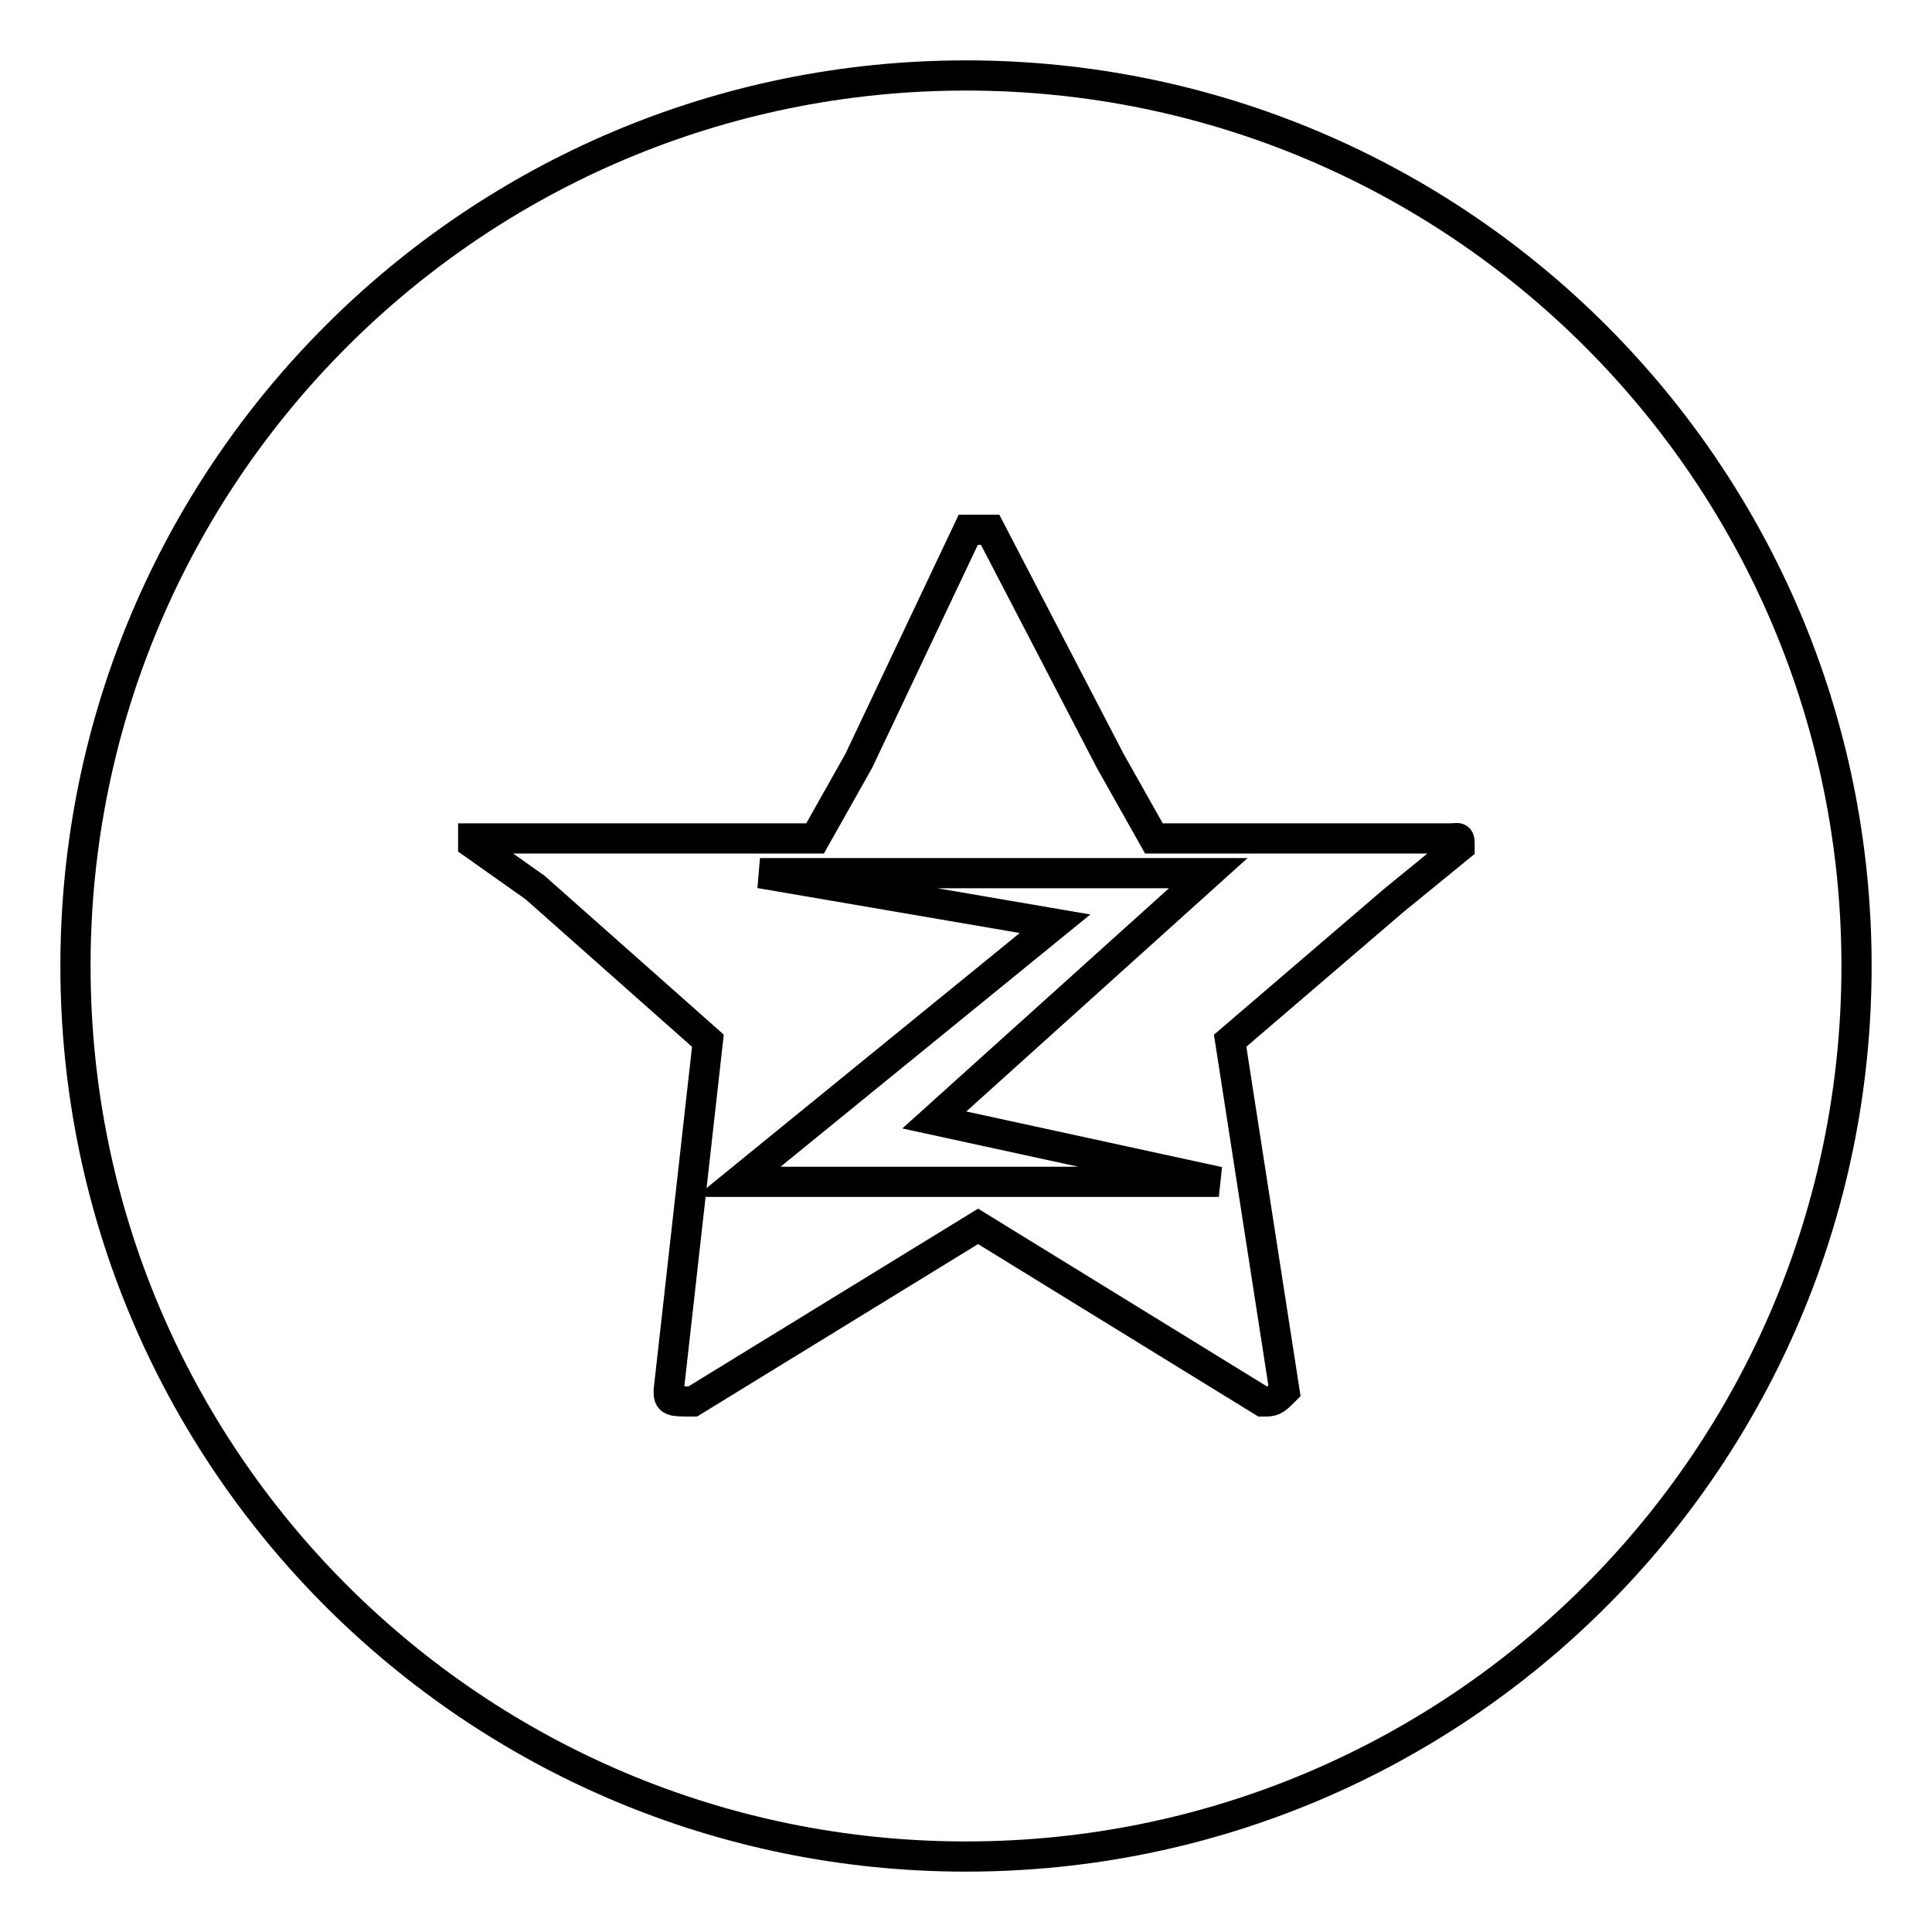 <?xml version="1.0" encoding="utf-8"?>
<!-- Svg Vector Icons : http://www.onlinewebfonts.com/icon -->
<!DOCTYPE svg PUBLIC "-//W3C//DTD SVG 1.1//EN" "http://www.w3.org/Graphics/SVG/1.1/DTD/svg11.dtd">
<svg version="1.1" xmlns="http://www.w3.org/2000/svg" xmlns:xlink="http://www.w3.org/1999/xlink" x="0px" y="0px" viewBox="0 0 256 256" enable-background="new 0 0 256 256" xml:space="preserve">
<g><g><path stroke-width="4" fill-opacity="0" stroke="#000000"  d="M128,10C62.8,10,10,62.8,10,128c0,65.2,52.8,118,118,118c65.2,0,118-52.8,118-118C246,62.8,193.2,10,128,10z M184.7,119.3l-21.7,18.6l7.2,46.4c-1.4,1.4-1.5,1.4-2.9,1.4l-37.7-23.2l-37.8,23.2c-2.9,0-3.2,0-3.2-1.4l5.2-46.4l-22.9-20.3l-8.2-5.8v-0.7h20.7h24.6l5.8-10.3l14.5-30.6h2.9l15.9,30.6l5.8,10.3h24.6h14.5c1.4,0,1.4-0.4,1.4,1.1L184.7,119.3z M160.1,115.7h-59.4l39.1,6.7l-42,34.2h63.7l-37.7-8.2L160.1,115.7z"/></g></g>
</svg>